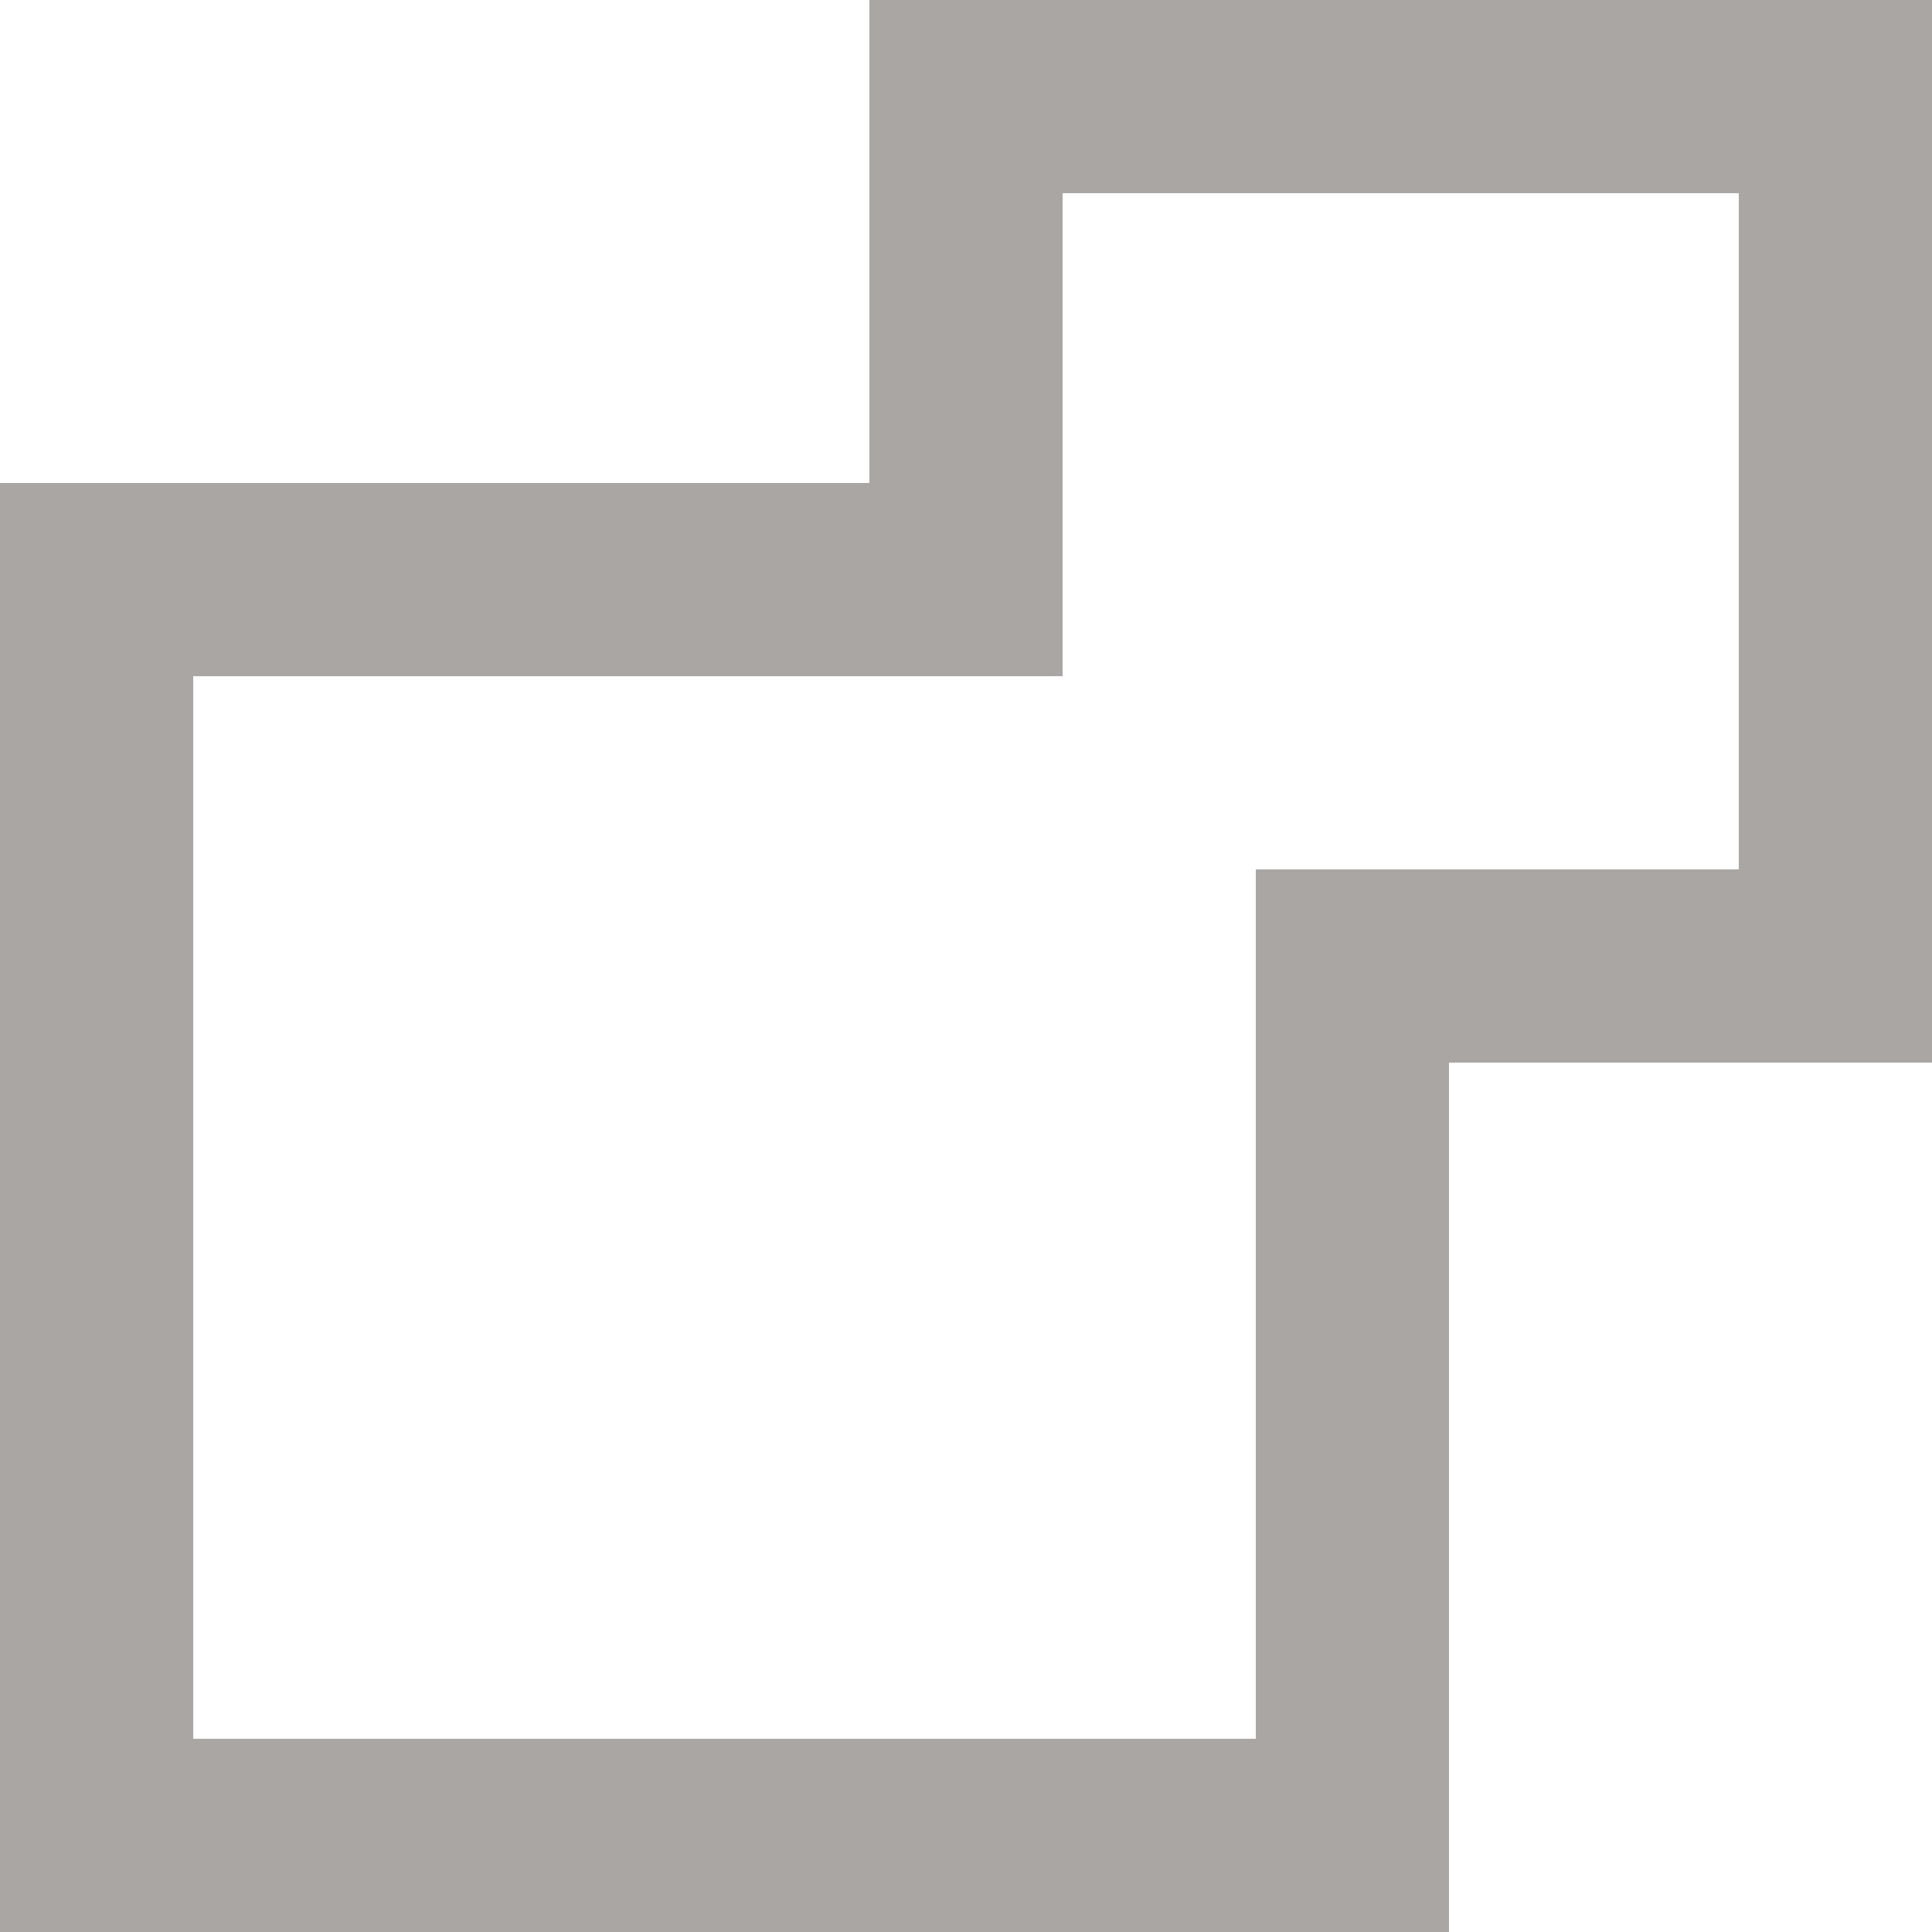 <svg width="17" height="17" viewBox="0 0 17 17" fill="none" xmlns="http://www.w3.org/2000/svg">
<path fill-rule="evenodd" clip-rule="evenodd" d="M7.65 0V4.25H0V17H12.75V9.35H17V0H7.65ZM15.3 7.65V1.7H9.35V5.95H1.7V15.3H11.05V7.65H15.3Z" fill="#AAA6A4"/>
</svg>
